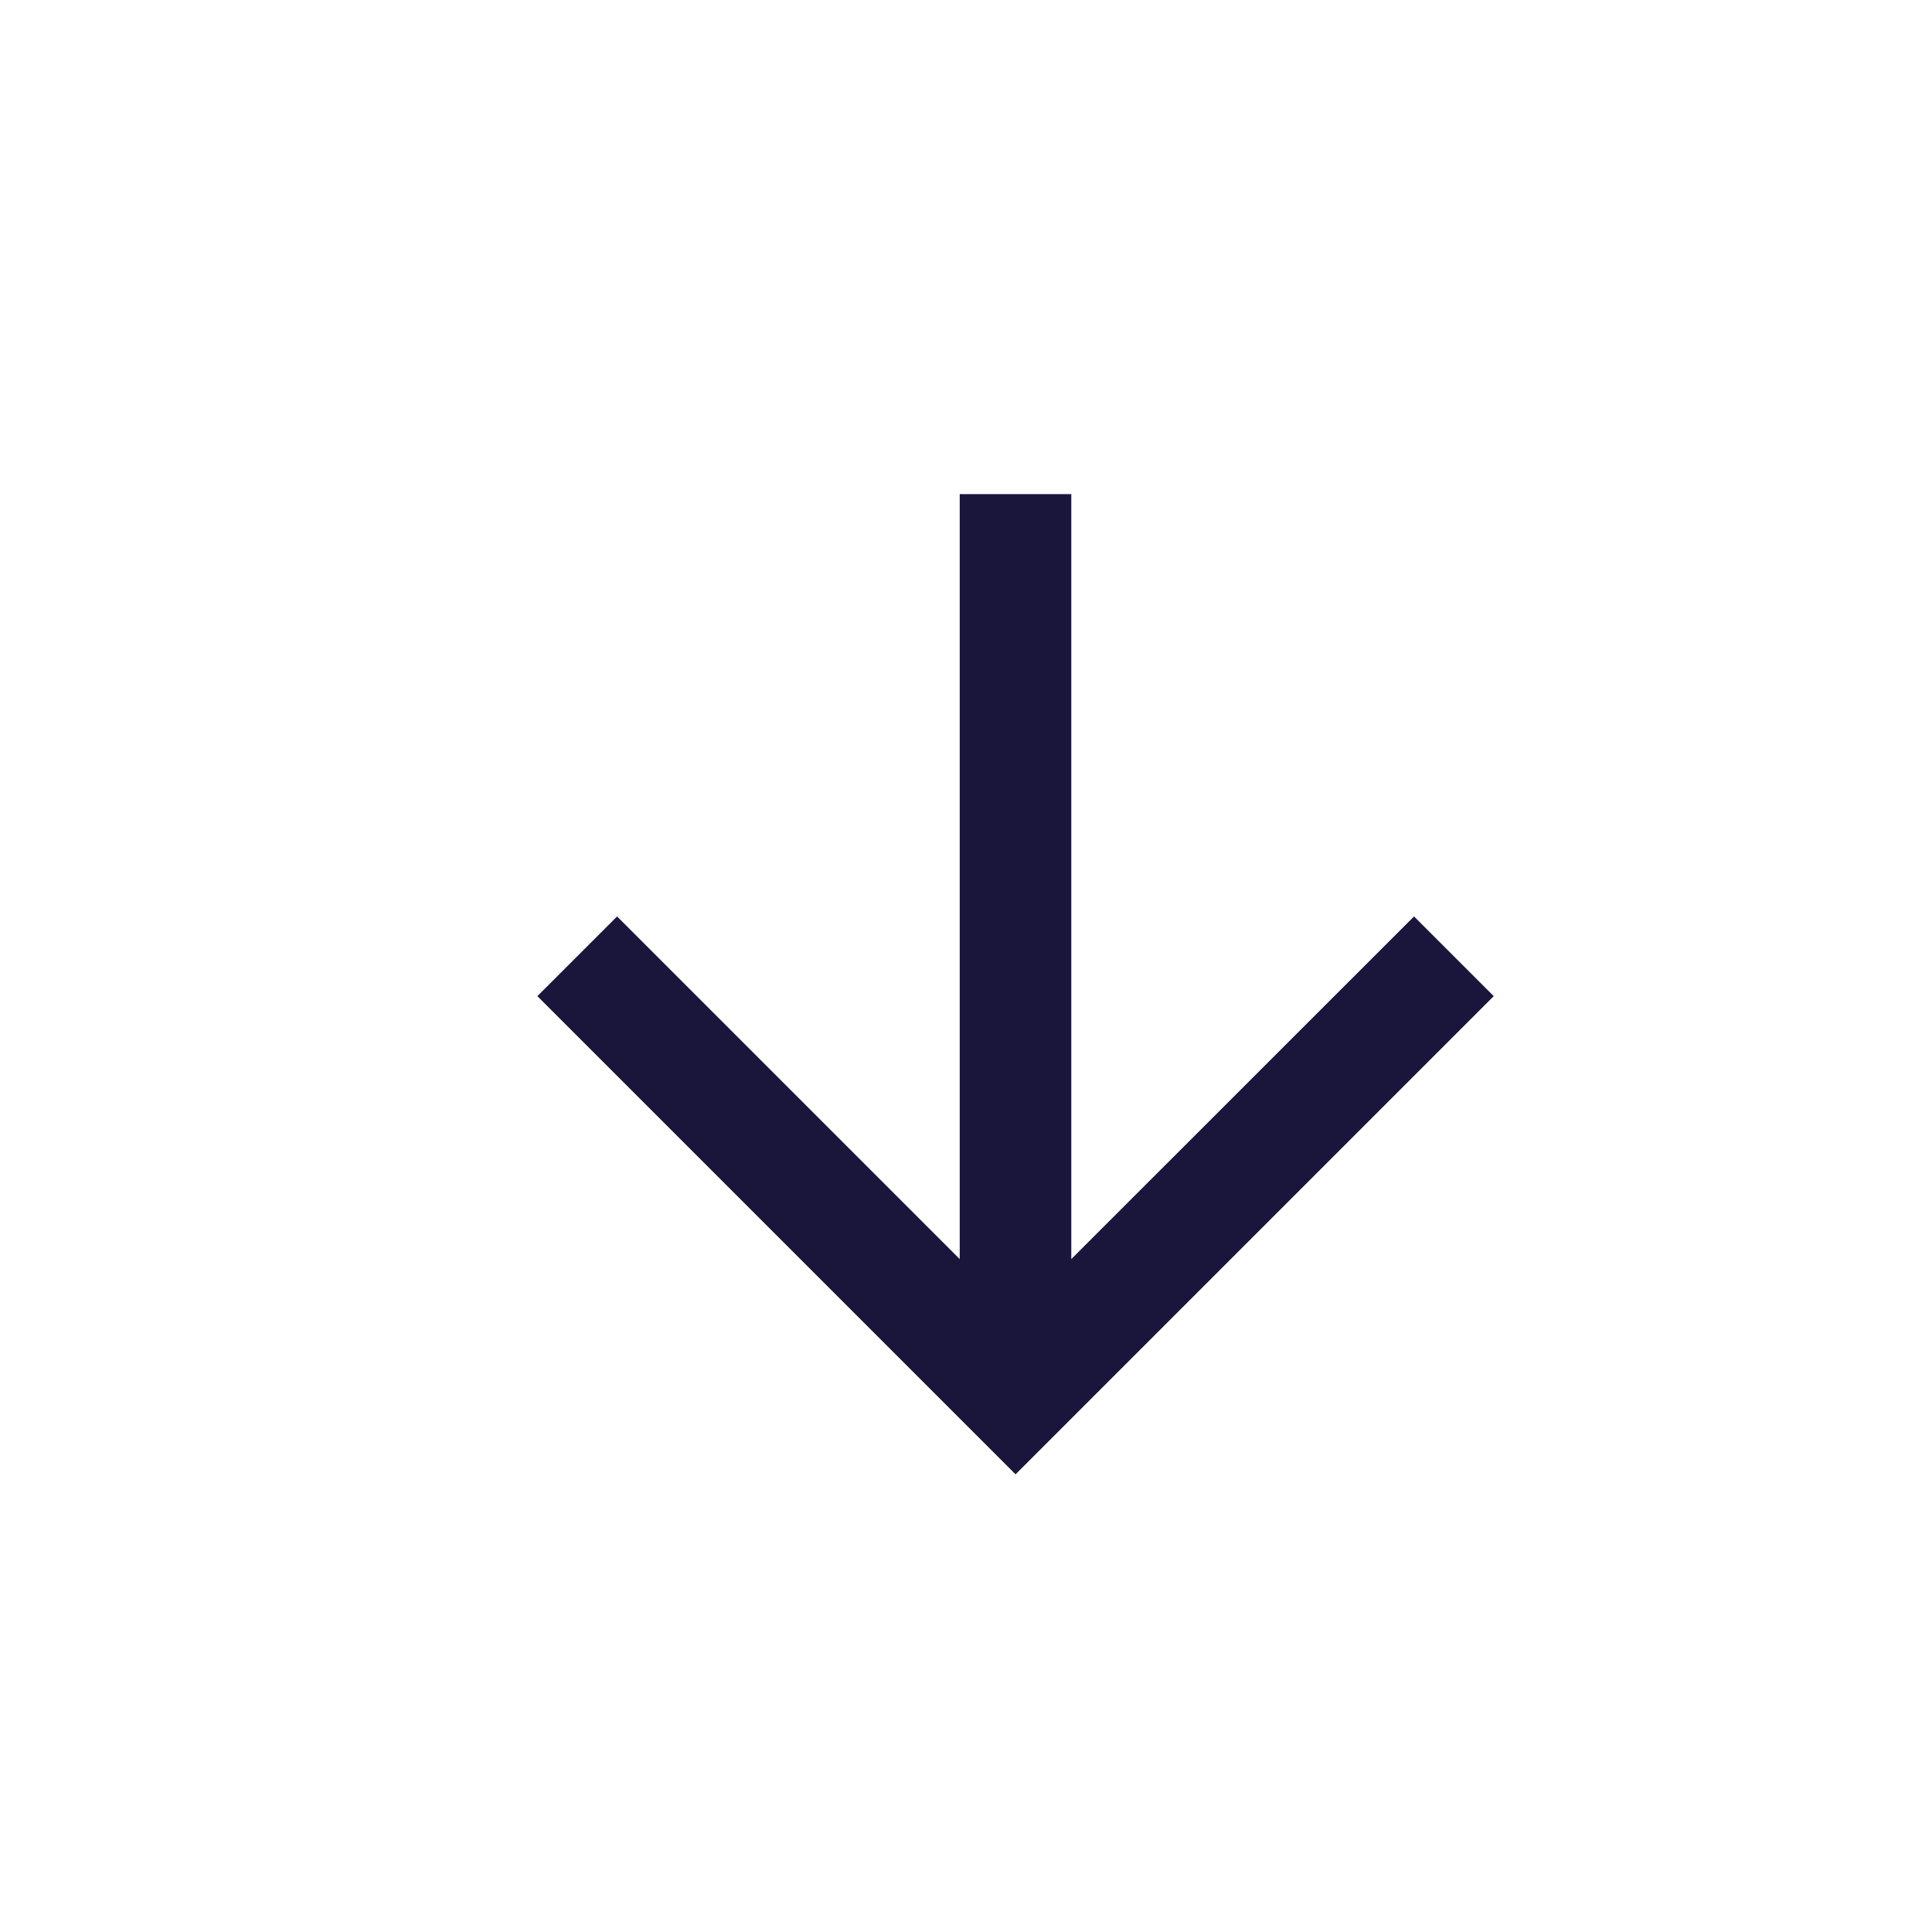 <svg width="20" height="20" viewBox="0 0 20 20" fill="none" xmlns="http://www.w3.org/2000/svg">
<g clip-path="url(#clip0_216_40027)">
<path d="M9.935 5.115H11.09L11.09 13.034L14.638 9.487L15.463 10.312L10.513 15.262L5.563 10.312L6.388 9.487L9.935 13.034L9.935 5.115Z" fill="#19153B"/>
</g>
<defs>
<clipPath id="clip0_216_40027">
<rect width="14" height="14" fill="white" transform="translate(20 9.899) rotate(135)"/>
</clipPath>
</defs>
</svg>
